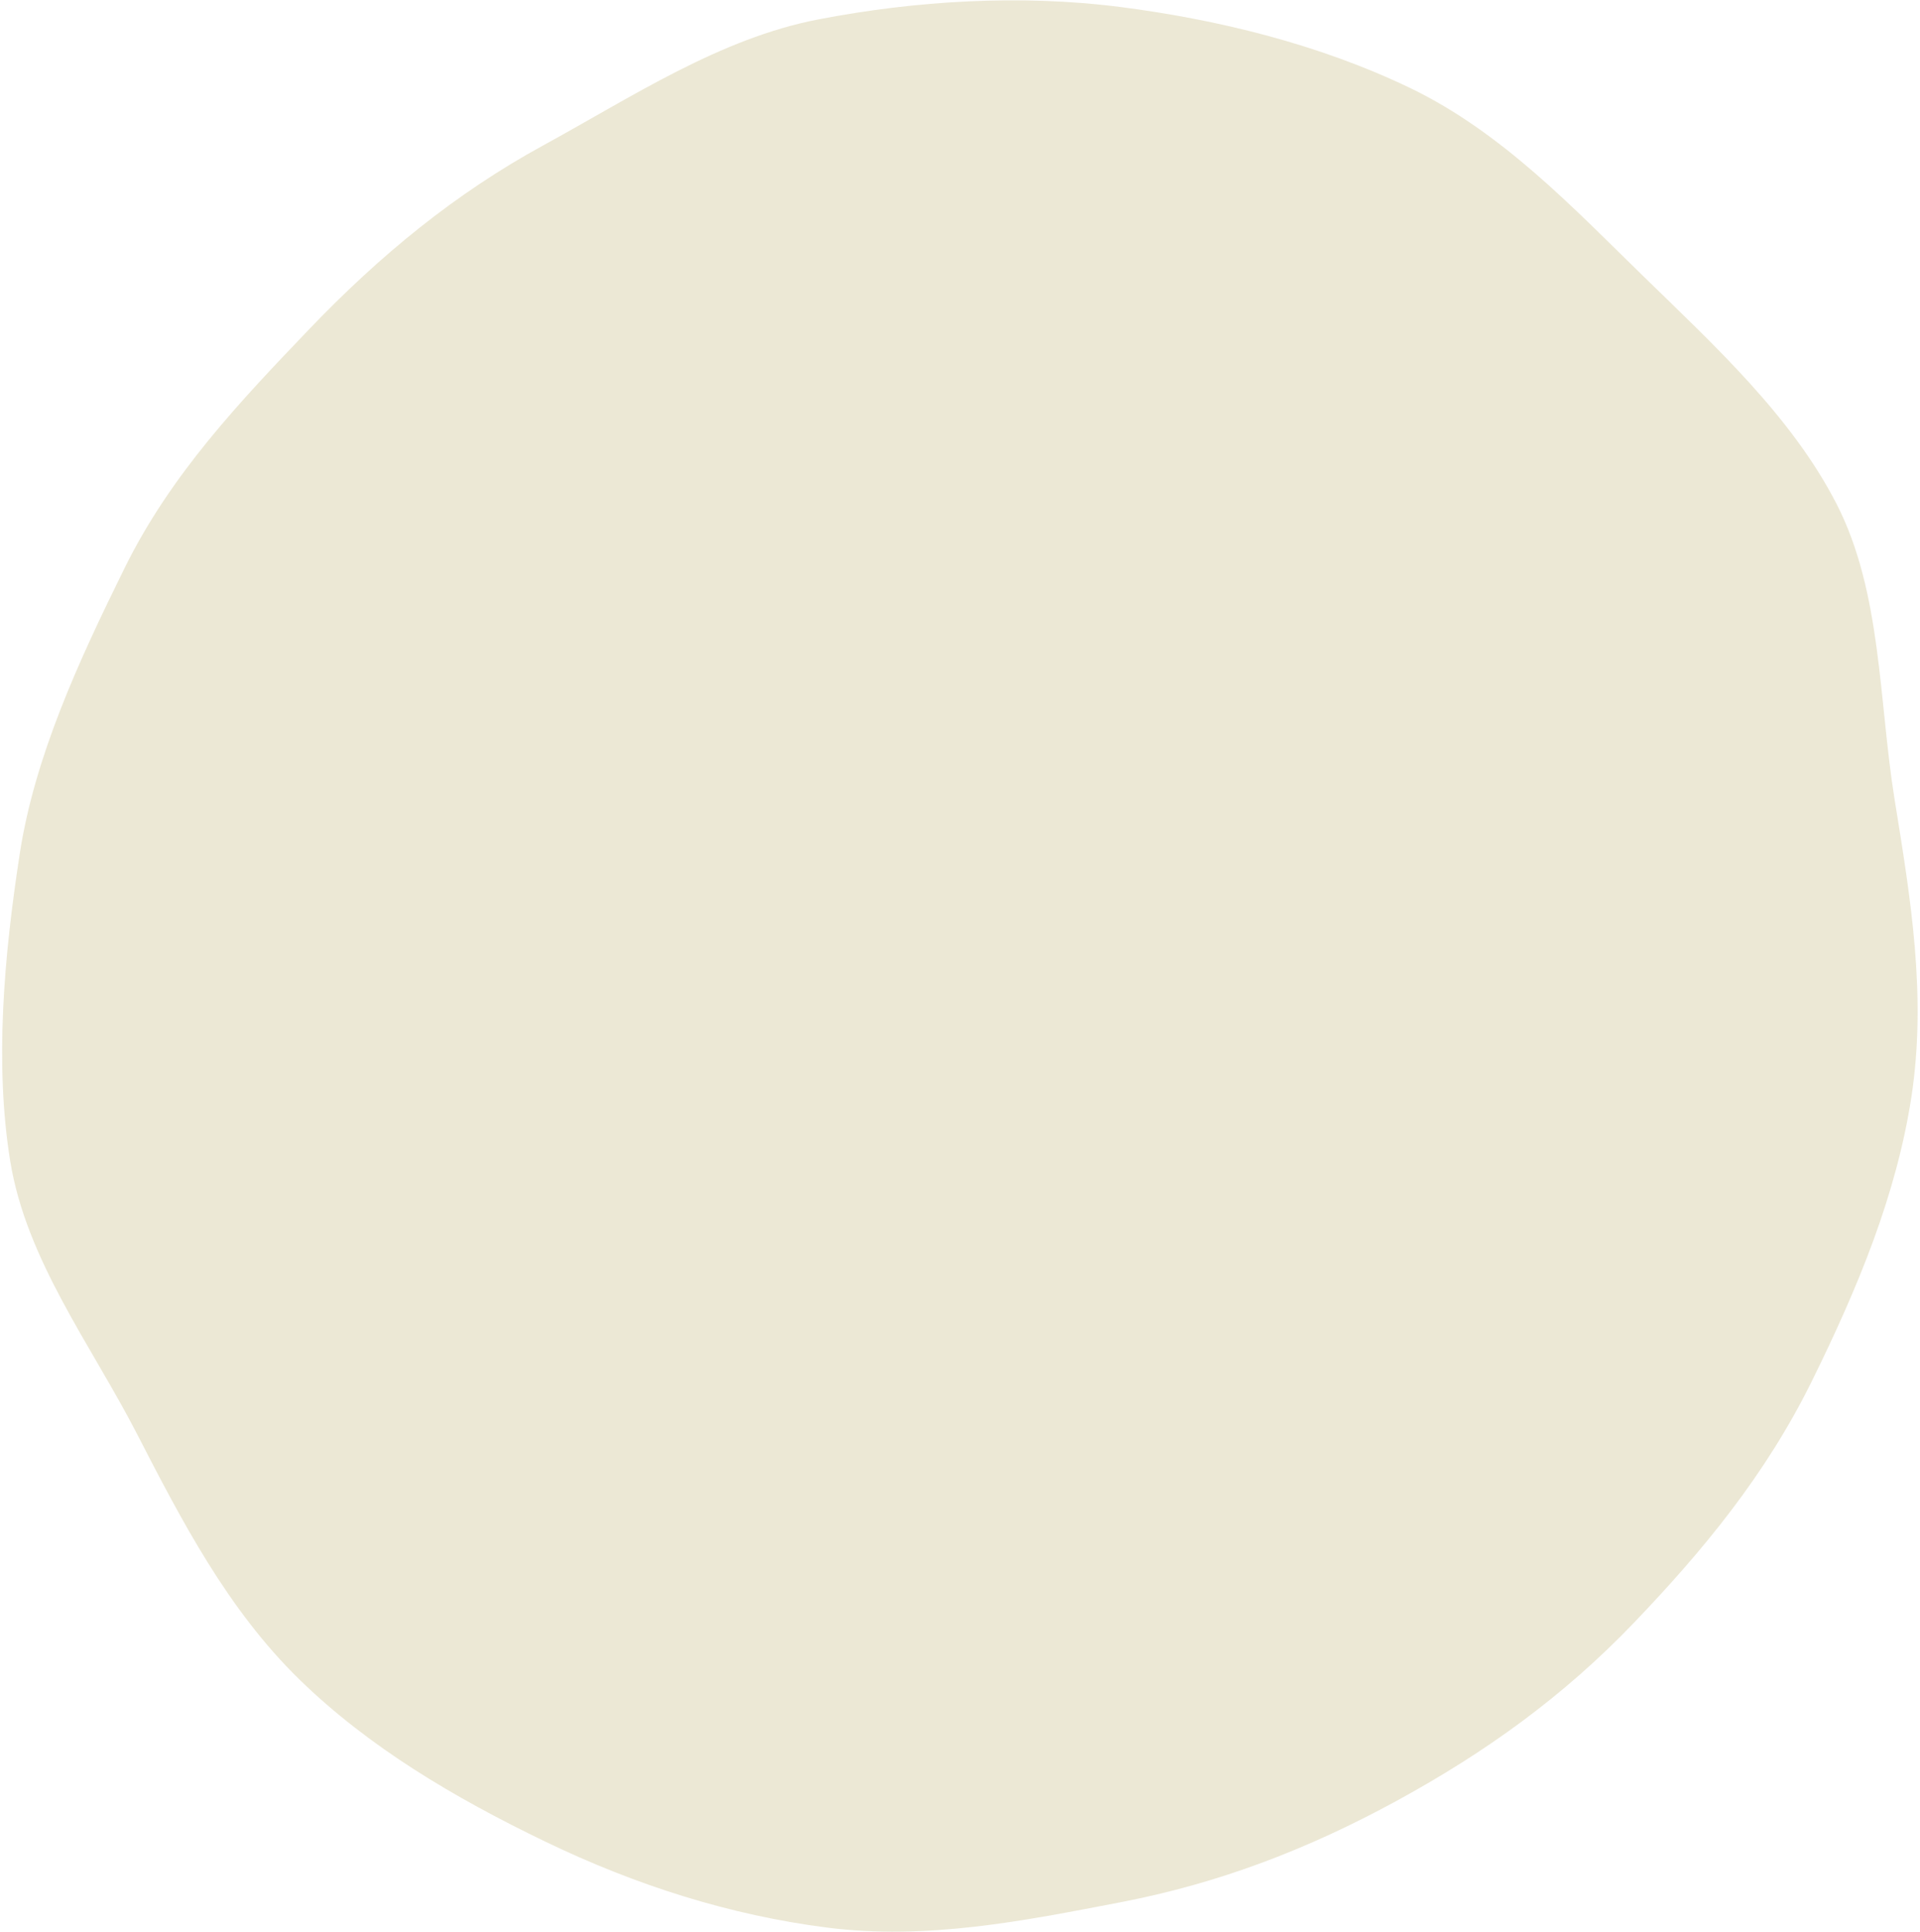 <svg width="629" height="633" viewBox="0 0 629 633" fill="none" xmlns="http://www.w3.org/2000/svg">
<path opacity="0.7" d="M40.855 186.05C56.031 155.29 78.702 131.483 101.188 107.974C124.497 83.6 149.205 63.345 178.023 47.607C207.129 31.706 235.814 12.579 268.097 6.359C300.061 0.203 334.378 -1.905 367.055 2.297C398.586 6.349 432.064 14.416 462.081 28.892C492.097 43.368 515.539 68.249 538.178 90.323C561.64 113.2 586.833 136.3 601.603 164.995C616.518 193.977 615.442 229.533 620.687 261.999C625.879 294.144 631.26 326.251 626.182 359.411C621.283 391.408 608.709 421.842 593.534 452.602C578.358 483.361 557.904 508.055 535.415 531.569C512.109 555.938 486.551 574.205 457.733 589.947C428.627 605.847 399.487 617.041 367.204 623.258C335.242 629.415 303.509 635.765 270.829 631.566C239.298 627.515 208.647 617.886 178.628 603.409C148.609 588.931 120.736 572.37 98.097 550.295C74.63 527.415 59.599 498.424 44.831 469.73C29.915 440.749 8.583 412.863 3.342 380.393C-1.849 348.248 1.357 313.093 6.437 279.932C11.339 247.925 25.679 216.809 40.855 186.05Z" fill="#E4DFC3"/>
</svg>
